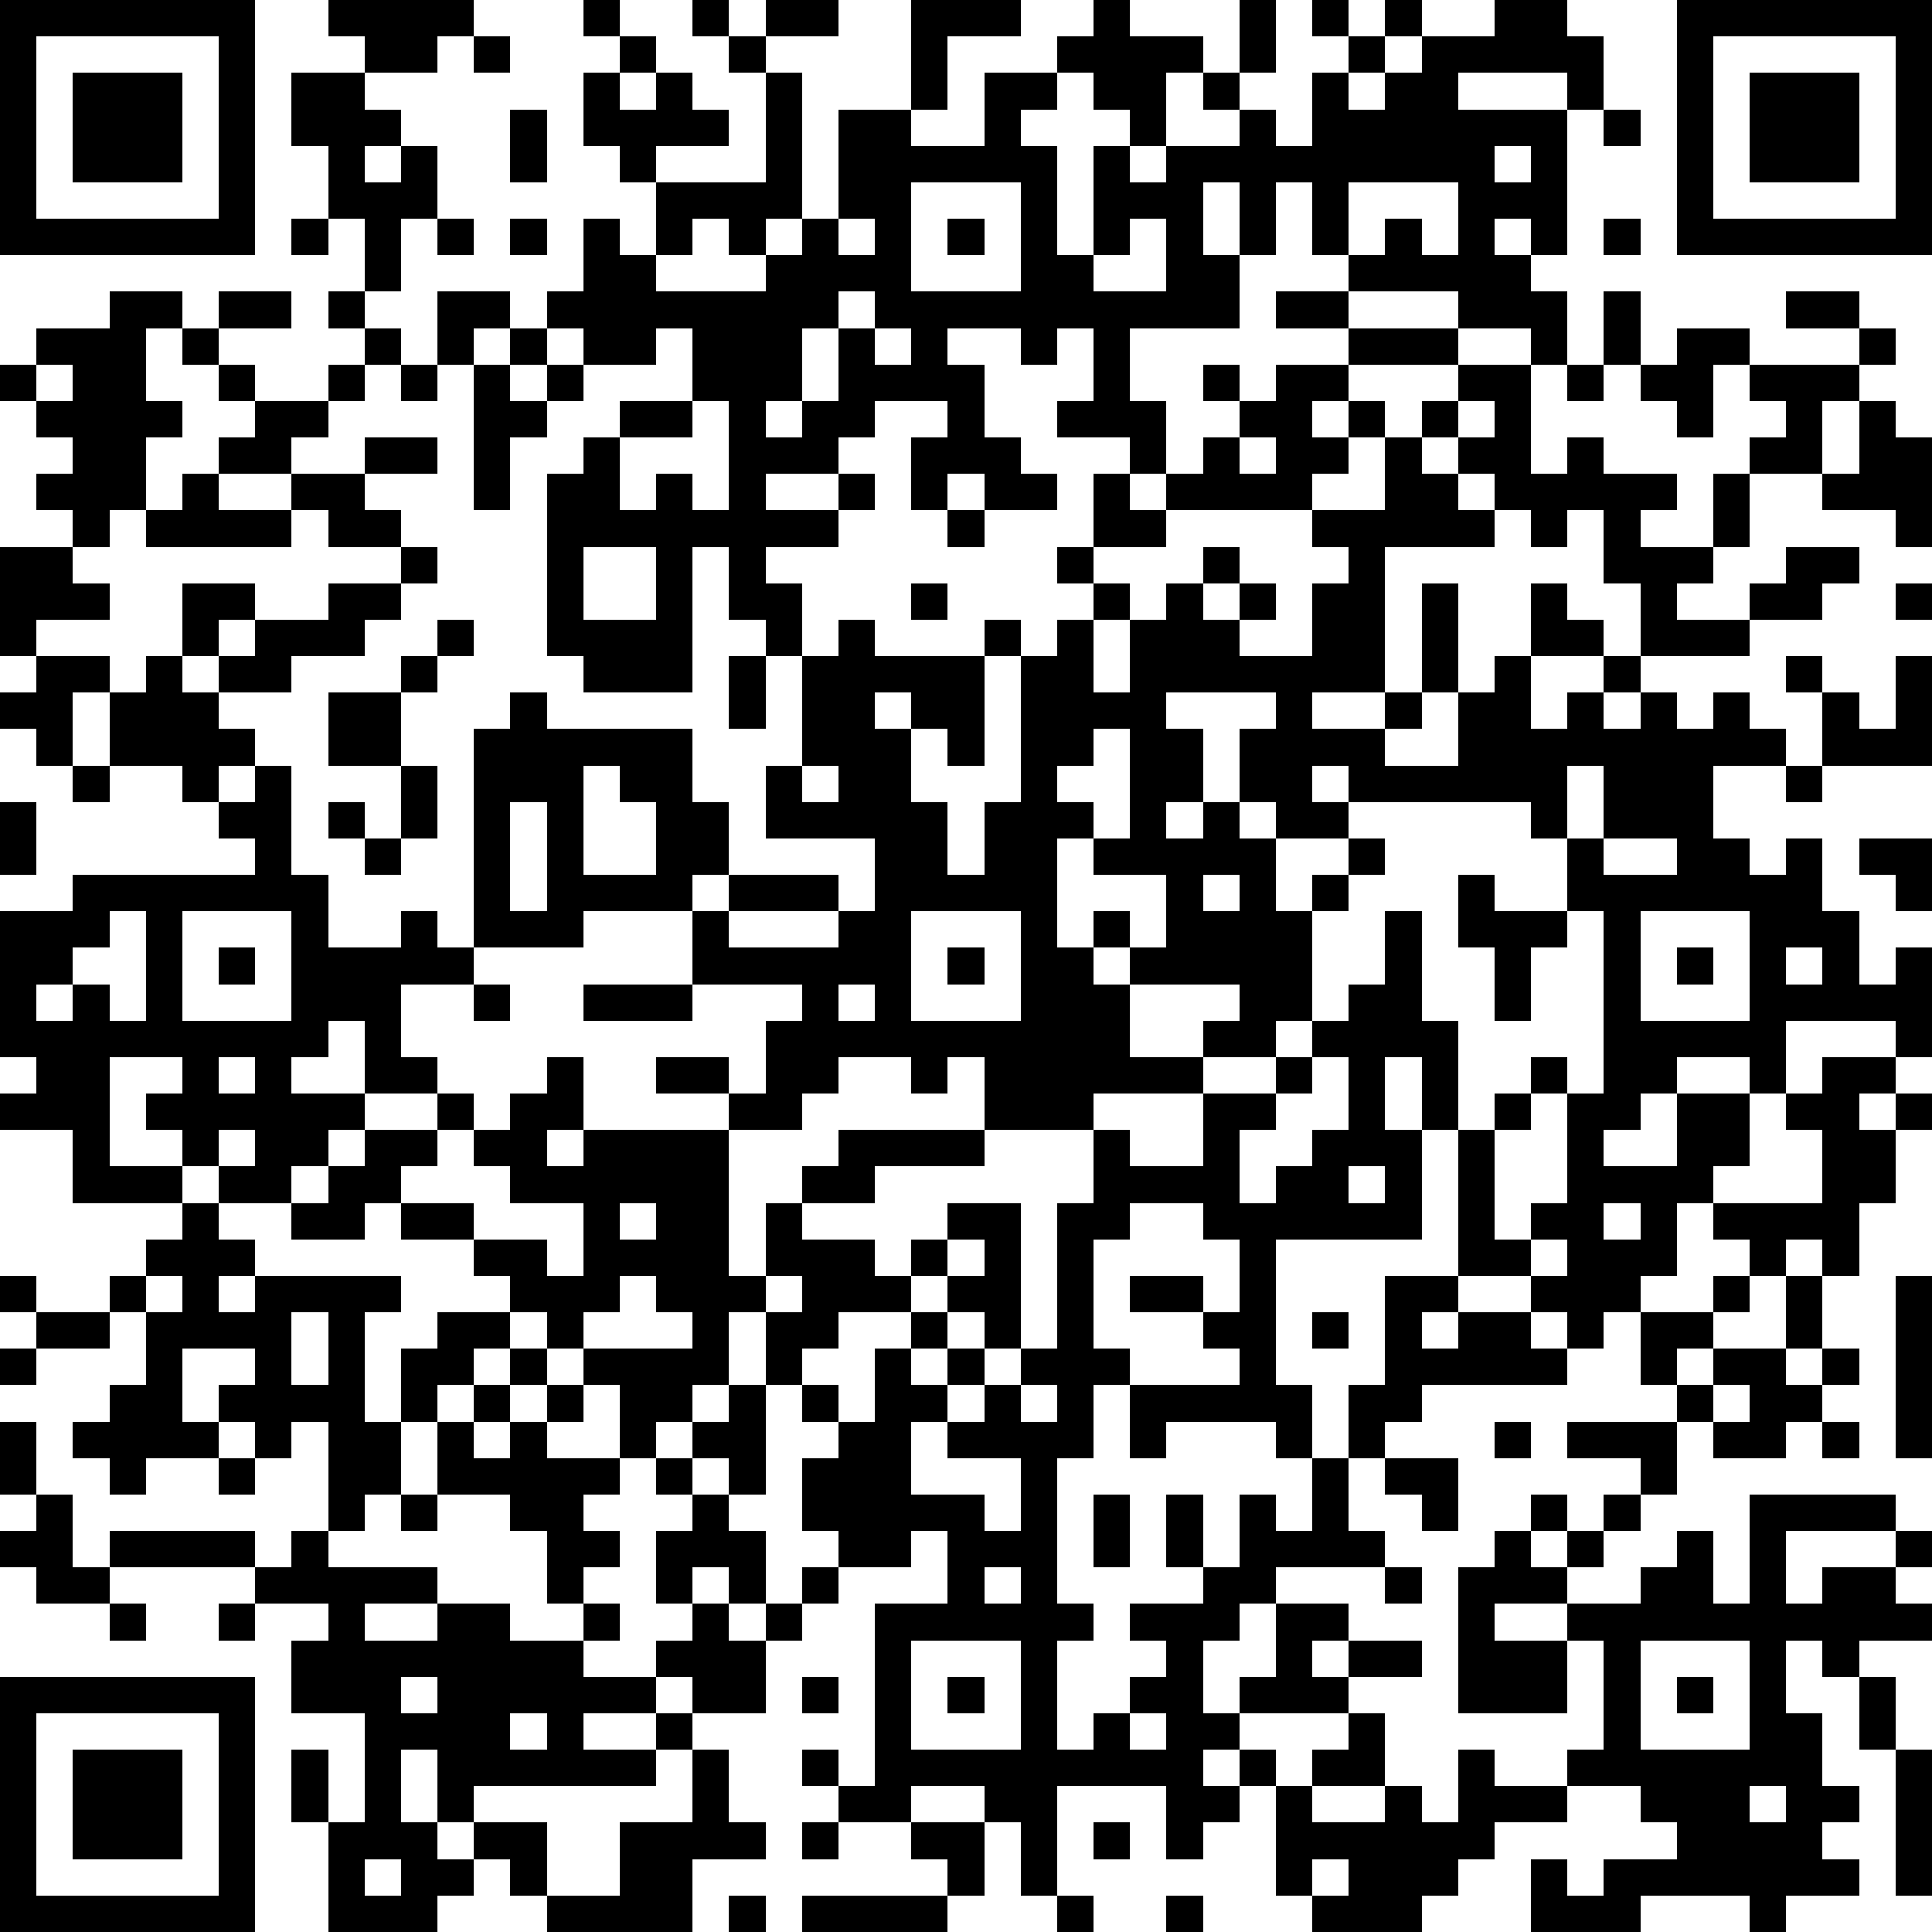<?xml version="1.0" standalone="yes"?><svg version="1.1" xmlns="http://www.w3.org/2000/svg" xmlns:xlink="http://www.w3.org/1999/xlink" xmlns:ev="http://www.w3.org/2001/xml-events" width="212" height="212" shape-rendering="crispEdges"><path d="M0 0h7v7h-7zM9 0h4v1h-1v1h-2v-1h-1zM16 0h1v1h-1zM19 0h1v1h-1zM21 0h2v1h-2zM25 0h3v1h-2v2h-1zM30 0h1v1h2v1h-1v2h-1v-1h-1v-1h-1v-1h1zM34 0h1v2h-1zM36 0h1v1h-1zM38 0h1v1h-1zM41 0h2v1h1v2h-1v-1h-3v1h3v4h-1v-1h-1v1h1v1h1v2h-1v-1h-2v-1h-3v-1h-1v-2h-1v2h-1v-2h-1v2h1v2h-3v2h1v2h-1v-1h-2v-1h1v-2h-1v1h-1v-1h-2v1h1v2h1v1h1v1h-2v-1h-1v1h-1v-2h1v-1h-2v1h-1v1h-2v1h2v-1h1v1h-1v1h-2v1h1v2h-1v-1h-1v-2h-1v4h-3v-1h-1v-5h1v-1h1v-1h2v-2h-1v1h-2v-1h-1v-1h1v-2h1v1h1v-2h-1v-1h-1v-2h1v-1h1v1h-1v1h1v-1h1v1h1v1h-2v1h3v-3h-1v-1h1v1h1v4h-1v1h-1v-1h-1v1h-1v1h3v-1h1v-1h1v-3h2v1h2v-2h2v1h-1v1h1v3h1v-3h1v1h1v-1h2v-1h-1v-1h1v1h1v1h1v-2h1v-1h1v1h-1v1h1v-1h1v-1h2zM46 0h7v7h-7zM1 1v5h5v-5zM13 1h1v1h-1zM47 1v5h5v-5zM2 2h3v3h-3zM8 2h2v1h1v1h-1v1h1v-1h1v2h-1v2h-1v-2h-1v-2h-1zM48 2h3v3h-3zM14 3h1v2h-1zM44 3h1v1h-1zM41 4v1h1v-1zM25 5v3h3v-3zM37 5v2h1v-1h1v1h1v-2zM8 6h1v1h-1zM12 6h1v1h-1zM14 6h1v1h-1zM23 6v1h1v-1zM26 6h1v1h-1zM31 6v1h-1v1h2v-2zM44 6h1v1h-1zM3 8h2v1h-1v2h1v1h-1v2h-1v1h-1v-1h-1v-1h1v-1h-1v-1h-1v-1h1v-1h2zM6 8h2v1h-2zM9 8h1v1h-1zM12 8h2v1h-1v1h-1zM23 8v1h-1v2h-1v1h1v-1h1v-2h1v-1zM35 8h2v1h-2zM44 8h1v2h-1zM49 8h2v1h-2zM5 9h1v1h-1zM10 9h1v1h-1zM14 9h1v1h-1zM24 9v1h1v-1zM37 9h3v1h-3zM46 9h2v1h-1v2h-1v-1h-1v-1h1zM51 9h1v1h-1zM1 10v1h1v-1zM6 10h1v1h-1zM9 10h1v1h-1zM11 10h1v1h-1zM13 10h1v1h1v-1h1v1h-1v1h-1v2h-1zM33 10h1v1h-1zM35 10h2v1h-1v1h1v-1h1v1h-1v1h-1v1h-4v-1h1v-1h1v-1h1zM40 10h2v3h1v-1h1v1h2v1h-1v1h2v-2h1v-1h1v-1h-1v-1h3v1h-1v2h-2v2h-1v1h-1v1h2v-1h1v-1h2v1h-1v1h-2v1h-3v-2h-1v-2h-1v1h-1v-1h-1v-1h-1v-1h-1v-1h1zM43 10h1v1h-1zM7 11h2v1h-1v1h-2v-1h1zM19 11v1h-2v2h1v-1h1v1h1v-3zM40 11v1h1v-1zM51 11h1v1h1v3h-1v-1h-2v-1h1zM10 12h2v1h-2zM34 12v1h1v-1zM38 12h1v1h1v1h1v1h-3v4h-2v1h2v-1h1v-3h1v3h-1v1h-1v1h2v-2h1v-1h1v-2h1v1h1v1h-2v2h1v-1h1v-1h1v1h-1v1h1v-1h1v1h1v-1h1v1h1v1h-2v2h1v1h1v-1h1v2h1v2h1v-1h1v3h-1v-1h-3v2h-1v-1h-2v1h-1v1h-1v1h2v-2h2v2h-1v1h-1v2h-1v1h-1v1h-1v-1h-1v-1h-2v-4h-1v-2h-1v2h1v3h-4v4h1v2h-1v-1h-3v1h-1v-2h-1v2h-1v4h1v1h-1v3h1v-1h1v-1h1v-1h-1v-1h2v-1h-1v-2h1v2h1v-2h1v1h1v-2h1v-2h1v-3h2v1h-1v1h1v-1h2v1h1v1h-4v1h-1v1h-1v2h1v1h-3v1h-1v1h-1v2h1v-1h1v-2h2v1h-1v1h1v-1h2v1h-2v1h-3v1h-1v1h1v-1h1v1h-1v1h-1v1h-1v-2h-3v3h-1v-2h-1v-1h-2v1h-2v-1h-1v-1h1v1h1v-5h2v-2h-1v1h-2v-1h-1v-2h1v-1h-1v-1h-1v-2h-1v2h-1v1h-1v1h-1v-2h-1v-1h-1v-1h-1v-1h-1v-1h-2v-1h-1v1h-2v-1h-2v-1h-1v-1h-1v-1h1v-1h-2v3h2v1h-3v-2h-2v-1h1v-1h-1v-4h2v-1h5v-1h-1v-1h-1v-1h-2v-2h-1v2h-1v-1h-1v-1h1v-1h-1v-3h2v1h1v1h-2v1h2v1h1v-1h1v-2h2v1h-1v1h-1v1h1v-1h1v-1h2v-1h2v-1h-2v-1h-1v-1h2v1h1v1h1v1h-1v1h-1v1h-2v1h-2v1h1v1h-1v1h1v-1h1v3h1v2h2v-1h1v1h1v-6h1v-1h1v1h4v2h1v2h-1v1h-3v1h-3v1h-2v2h1v1h-2v-2h-1v1h-1v1h2v1h-1v1h-1v1h1v-1h1v-1h2v-1h1v1h-1v1h-1v1h2v1h2v1h1v-2h-2v-1h-1v-1h1v-1h1v-1h1v2h-1v1h1v-1h4v-1h-2v-1h2v1h1v-2h1v-1h-3v-2h1v-1h3v1h-3v1h3v-1h1v-2h-3v-2h1v-3h1v-1h1v1h3v-1h1v1h-1v3h-1v-1h-1v-1h-1v1h1v2h1v2h1v-2h1v-4h1v-1h1v-1h-1v-1h1v-2h1v1h1v1h-2v1h1v1h-1v2h1v-2h1v-1h1v-1h1v1h-1v1h1v-1h1v1h-1v1h2v-2h1v-1h-1v-1h2zM5 13h1v1h2v1h-4v-1h1zM26 14h1v1h-1zM16 15v2h2v-2zM25 16h1v1h-1zM52 16h1v1h-1zM12 17h1v1h-1zM11 18h1v1h-1zM20 18h1v2h-1zM49 18h1v1h-1zM52 18h1v3h-3v-2h1v1h1zM9 19h2v2h-2zM32 19v1h1v2h-1v1h1v-1h1v-2h1v-1zM30 20v1h-1v1h1v1h-1v3h1v-1h1v1h-1v1h1v-1h1v-2h-2v-1h1v-3zM2 21h1v1h-1zM11 21h1v2h-1zM16 21v3h2v-2h-1v-1zM22 21v1h1v-1zM36 21v1h1v-1zM43 21v2h-1v-1h-5v1h-2v-1h-1v1h1v2h1v-1h1v-1h1v1h-1v1h-1v3h-1v1h-2v-1h1v-1h-3v2h2v1h-3v1h-3v-2h-1v1h-1v-1h-2v1h-1v1h-2v4h1v-2h1v-1h1v-1h4v1h-3v1h-2v1h2v1h1v-1h1v-1h2v4h-1v-1h-1v-1h-1v1h-2v1h-1v1h1v1h1v-2h1v-1h1v1h-1v1h1v-1h1v1h-1v1h-1v2h2v1h1v-2h-2v-1h1v-1h1v-1h1v-4h1v-2h1v1h2v-2h2v-1h1v-1h1v-1h1v-2h1v3h1v3h1v-1h1v-1h1v1h-1v1h-1v3h1v-1h1v-3h1v-5h-1v-2h1v-2zM49 21h1v1h-1zM0 22h1v2h-1zM9 22h1v1h-1zM14 22v3h1v-3zM10 23h1v1h-1zM44 23v1h2v-1zM51 23h2v2h-1v-1h-1zM33 24v1h1v-1zM40 24h1v1h2v1h-1v2h-1v-2h-1zM3 25v1h-1v1h-1v1h1v-1h1v1h1v-3zM5 25v3h3v-3zM25 25v3h3v-3zM45 25v3h3v-3zM6 26h1v1h-1zM26 26h1v1h-1zM46 26h1v1h-1zM49 26v1h1v-1zM13 27h1v1h-1zM16 27h3v1h-3zM23 27v1h1v-1zM6 29v1h1v-1zM36 29v1h-1v1h-1v2h1v-1h1v-1h1v-2zM50 29h2v1h-1v1h1v-1h1v1h-1v2h-1v2h-1v-1h-1v1h-1v-1h-1v-1h3v-2h-1v-1h1zM6 31v1h1v-1zM37 32v1h1v-1zM5 33h1v1h1v1h-1v1h1v-1h4v1h-1v3h1v-2h1v-1h2v1h-1v1h-1v1h-1v2h-1v1h-1v-3h-1v1h-1v-1h-1v-1h1v-1h-2v2h1v1h-2v1h-1v-1h-1v-1h1v-1h1v-2h-1v-1h1v-1h1zM17 33v1h1v-1zM31 33v1h-1v3h1v1h3v-1h-1v-1h-2v-1h2v1h1v-2h-1v-1zM44 33v1h1v-1zM26 34v1h1v-1zM42 34v1h1v-1zM0 35h1v1h-1zM4 35v1h1v-1zM17 35v1h-1v1h3v-1h-1v-1zM21 35v1h1v-1zM47 35h1v1h-1zM49 35h1v2h-1zM52 35h1v5h-1zM1 36h2v1h-2zM8 36v2h1v-2zM36 36h1v1h-1zM45 36h2v1h-1v1h-1zM0 37h1v1h-1zM14 37h1v1h-1zM47 37h2v1h1v-1h1v1h-1v1h-1v1h-2v-1h-1v-1h1zM13 38h1v1h-1zM15 38h1v1h-1zM20 38h1v3h-1v-1h-1v-1h1zM28 38v1h1v-1zM47 38v1h1v-1zM0 39h1v2h-1zM12 39h1v1h1v-1h1v1h2v1h-1v1h1v1h-1v1h-1v-2h-1v-1h-2zM41 39h1v1h-1zM43 39h3v2h-1v-1h-2zM50 39h1v1h-1zM6 40h1v1h-1zM18 40h1v1h-1zM38 40h2v2h-1v-1h-1zM1 41h1v2h1v-1h4v1h-4v1h-2v-1h-1v-1h1zM11 41h1v1h-1zM19 41h1v1h1v2h-1v-1h-1v1h-1v-2h1zM30 41h1v2h-1zM42 41h1v1h-1zM44 41h1v1h-1zM48 41h4v1h-3v2h1v-1h2v-1h1v1h-1v1h1v1h-2v1h-1v-1h-1v2h1v2h1v1h-1v1h1v1h-2v1h-1v-1h-3v1h-3v-2h1v1h1v-1h2v-1h-1v-1h-2v-1h1v-3h-1v-1h-2v1h2v2h-3v-4h1v-1h1v1h1v-1h1v1h-1v1h2v-1h1v-1h1v2h1zM8 42h1v1h3v1h-2v1h2v-1h2v1h2v-1h1v1h-1v1h2v-1h1v-1h1v1h1v-1h1v-1h1v1h-1v1h-1v2h-2v-1h-1v1h-2v1h2v-1h1v1h-1v1h-5v1h-1v-2h-1v2h1v1h1v-1h2v2h-1v-1h-1v1h-1v1h-3v-3h-1v-2h1v2h1v-3h-2v-2h1v-1h-2v-1h1zM27 43v1h1v-1zM38 43h1v1h-1zM3 44h1v1h-1zM6 44h1v1h-1zM25 45v3h3v-3zM45 45v3h3v-3zM0 46h7v7h-7zM11 46v1h1v-1zM22 46h1v1h-1zM26 46h1v1h-1zM46 46h1v1h-1zM51 46h1v2h-1zM1 47v5h5v-5zM14 47v1h1v-1zM31 47v1h1v-1zM37 47h1v2h-2v-1h1zM2 48h3v3h-3zM19 48h1v2h1v1h-2v2h-4v-1h2v-2h2zM40 48h1v1h2v1h-2v1h-1v1h-1v1h-3v-1h-1v-3h1v1h2v-1h1v1h1zM52 48h1v4h-1zM48 49v1h1v-1zM22 50h1v1h-1zM25 50h2v2h-1v-1h-1zM30 50h1v1h-1zM10 51v1h1v-1zM36 51v1h1v-1zM20 52h1v1h-1zM22 52h4v1h-4zM29 52h1v1h-1zM32 52h1v1h-1z" style="fill:#000" transform="translate(0,0) scale(4)"/></svg>